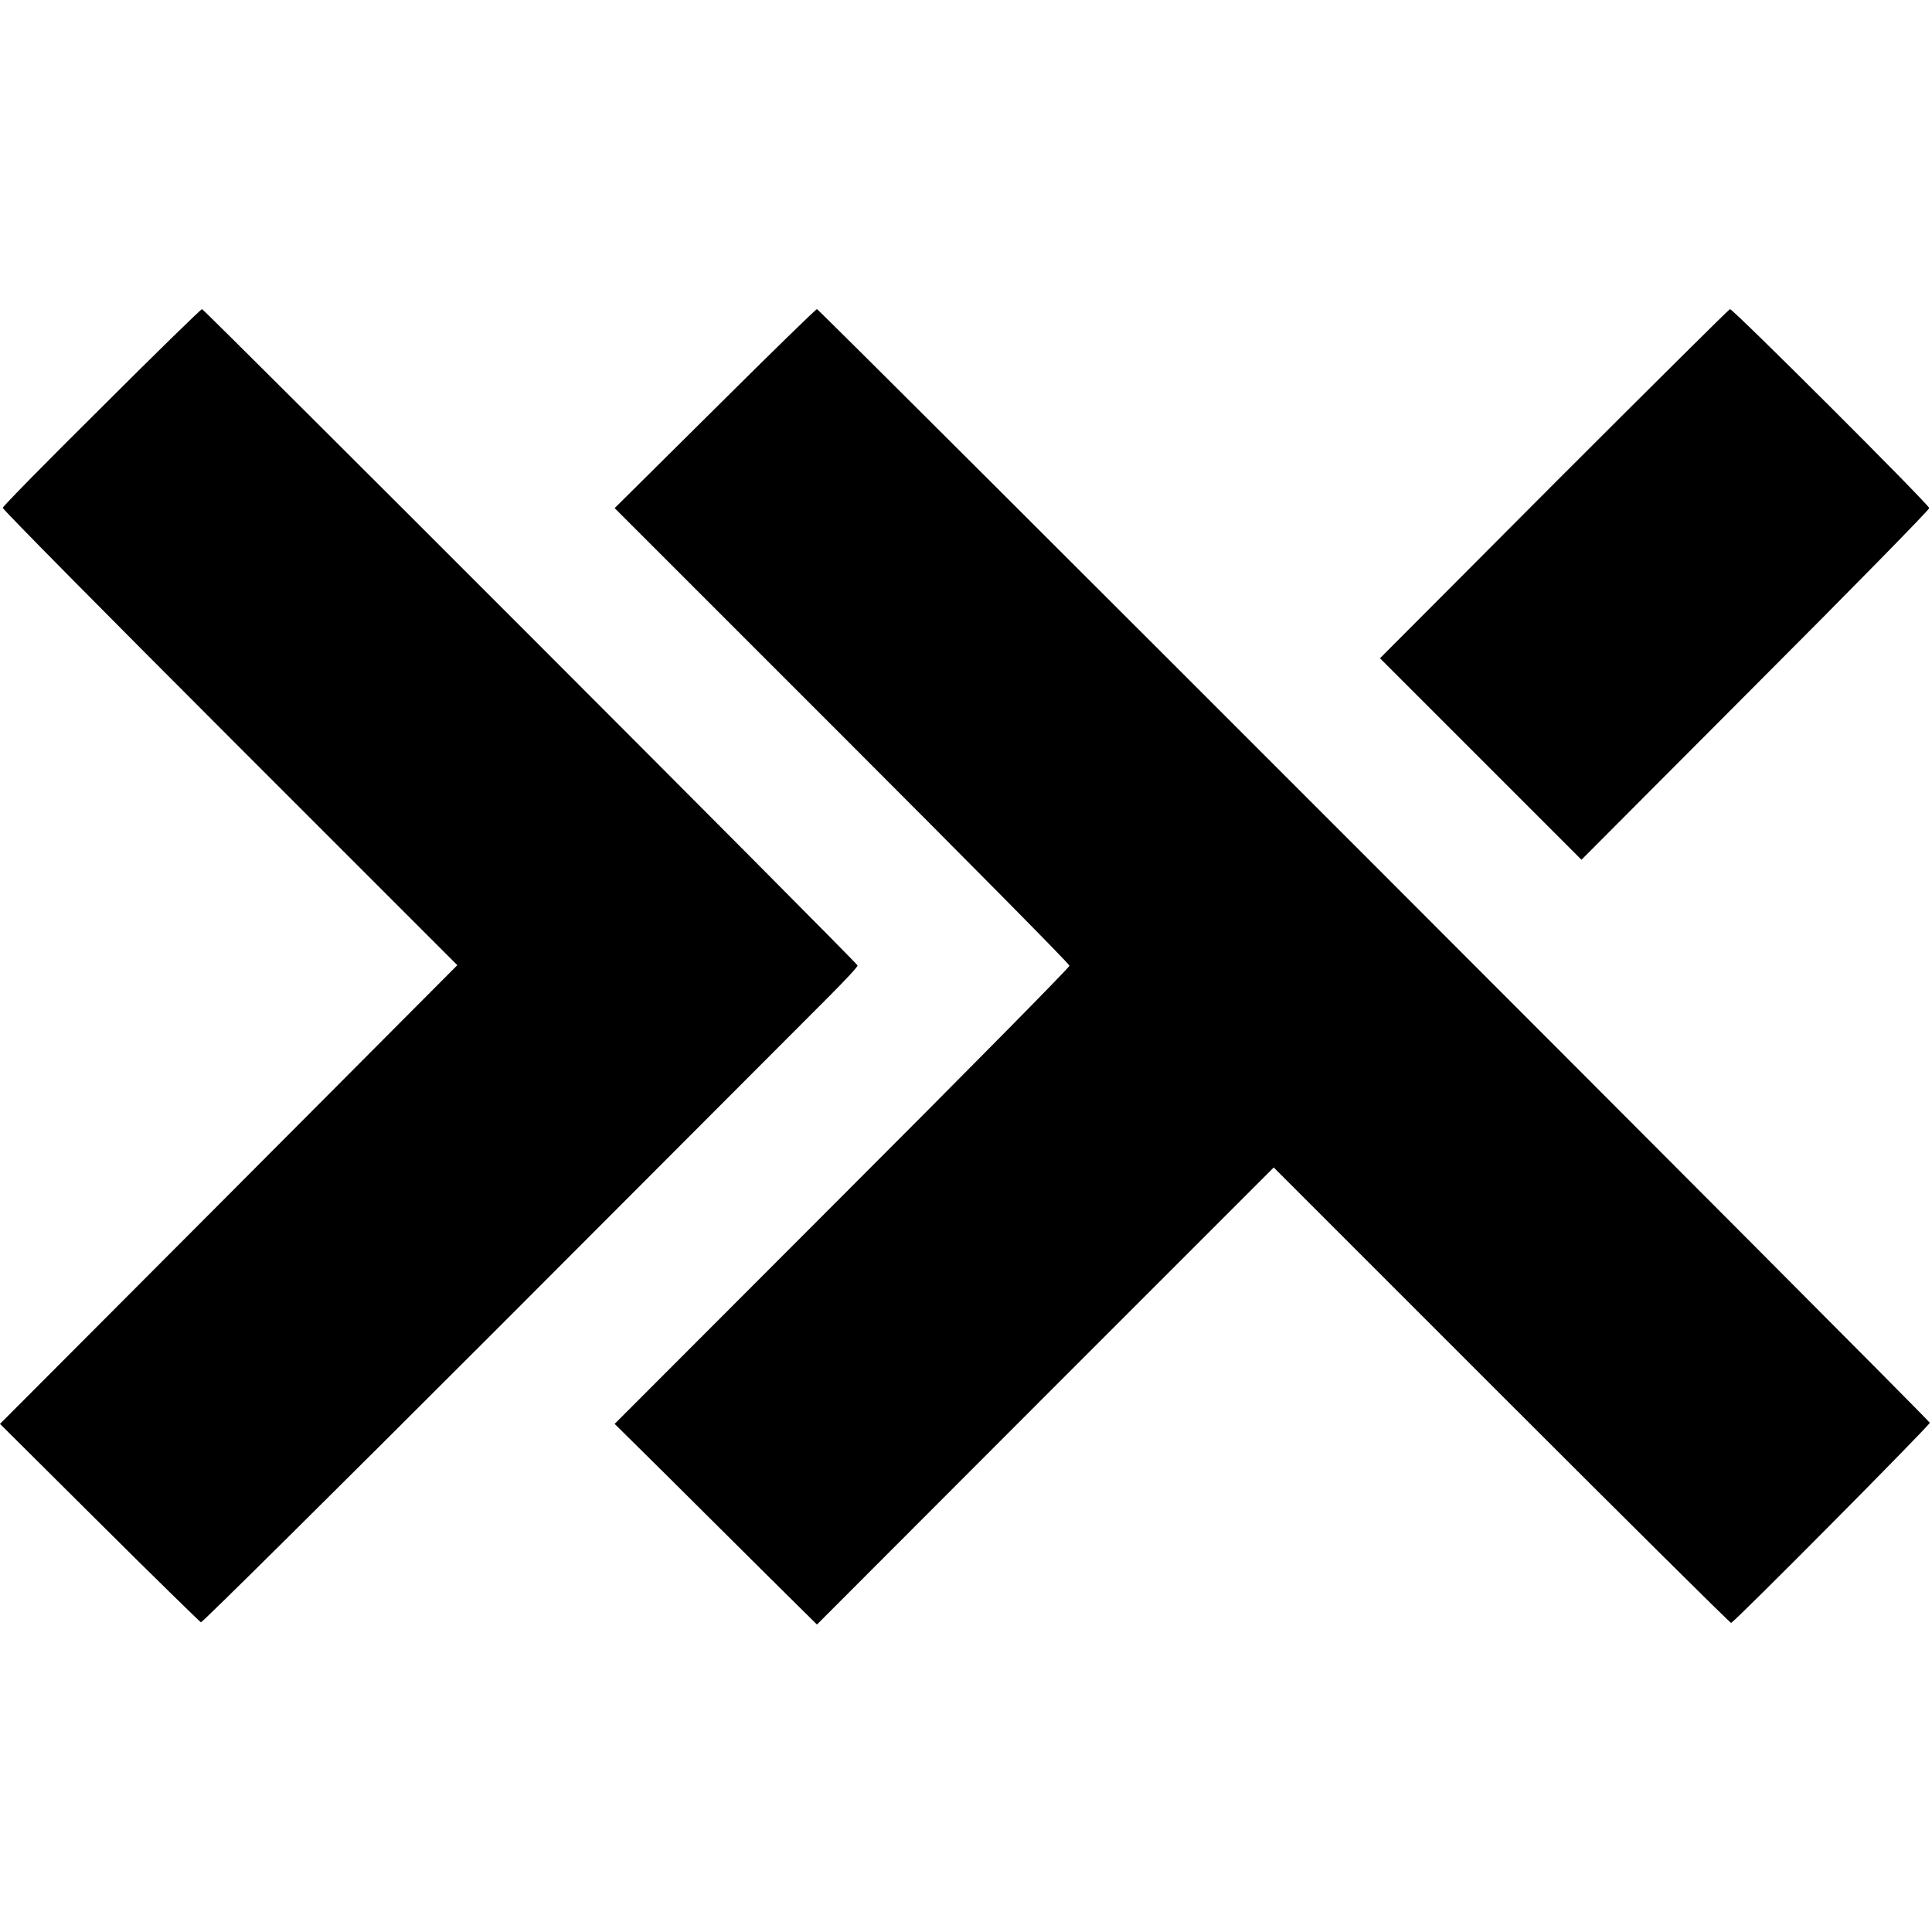 <?xml version="1.0" standalone="no"?>
<!DOCTYPE svg PUBLIC "-//W3C//DTD SVG 20010904//EN"
 "http://www.w3.org/TR/2001/REC-SVG-20010904/DTD/svg10.dtd">
<svg version="1.0" xmlns="http://www.w3.org/2000/svg"
 width="700pt" height="700pt" viewBox="0 0 700 700"
 preserveAspectRatio="xMidYMid meet">
<g transform="translate(0,700) scale(0.1,-0.1)"
fill="#000000" stroke="none">
<path d="M368 5524 c-197 -195 -358 -359 -358 -364 0 -6 371 -381 824 -834
l823 -823 -828 -831 -829 -831 360 -358 c198 -197 364 -359 368 -361 5 -1 492
482 1083 1073 591 592 1125 1127 1186 1188 62 62 112 115 110 119 -3 12 -2368
2378 -2375 2378 -4 0 -168 -160 -364 -356z"/>
<path d="M2590 5519 l-363 -360 824 -824 c453 -453 824 -828 824 -834 0 -6
-371 -382 -824 -835 l-824 -825 180 -178 c99 -98 263 -262 366 -364 l187 -185
827 828 828 828 825 -825 c454 -454 828 -825 832 -825 10 0 720 716 720 725 0
9 -4024 4035 -4032 4035 -4 0 -170 -162 -370 -361z"/>
<path d="M5631 5248 l-631 -633 365 -365 365 -365 630 632 c347 347 630 636
630 642 0 12 -710 721 -722 721 -3 0 -290 -285 -637 -632z"/>
</g>
</svg>
